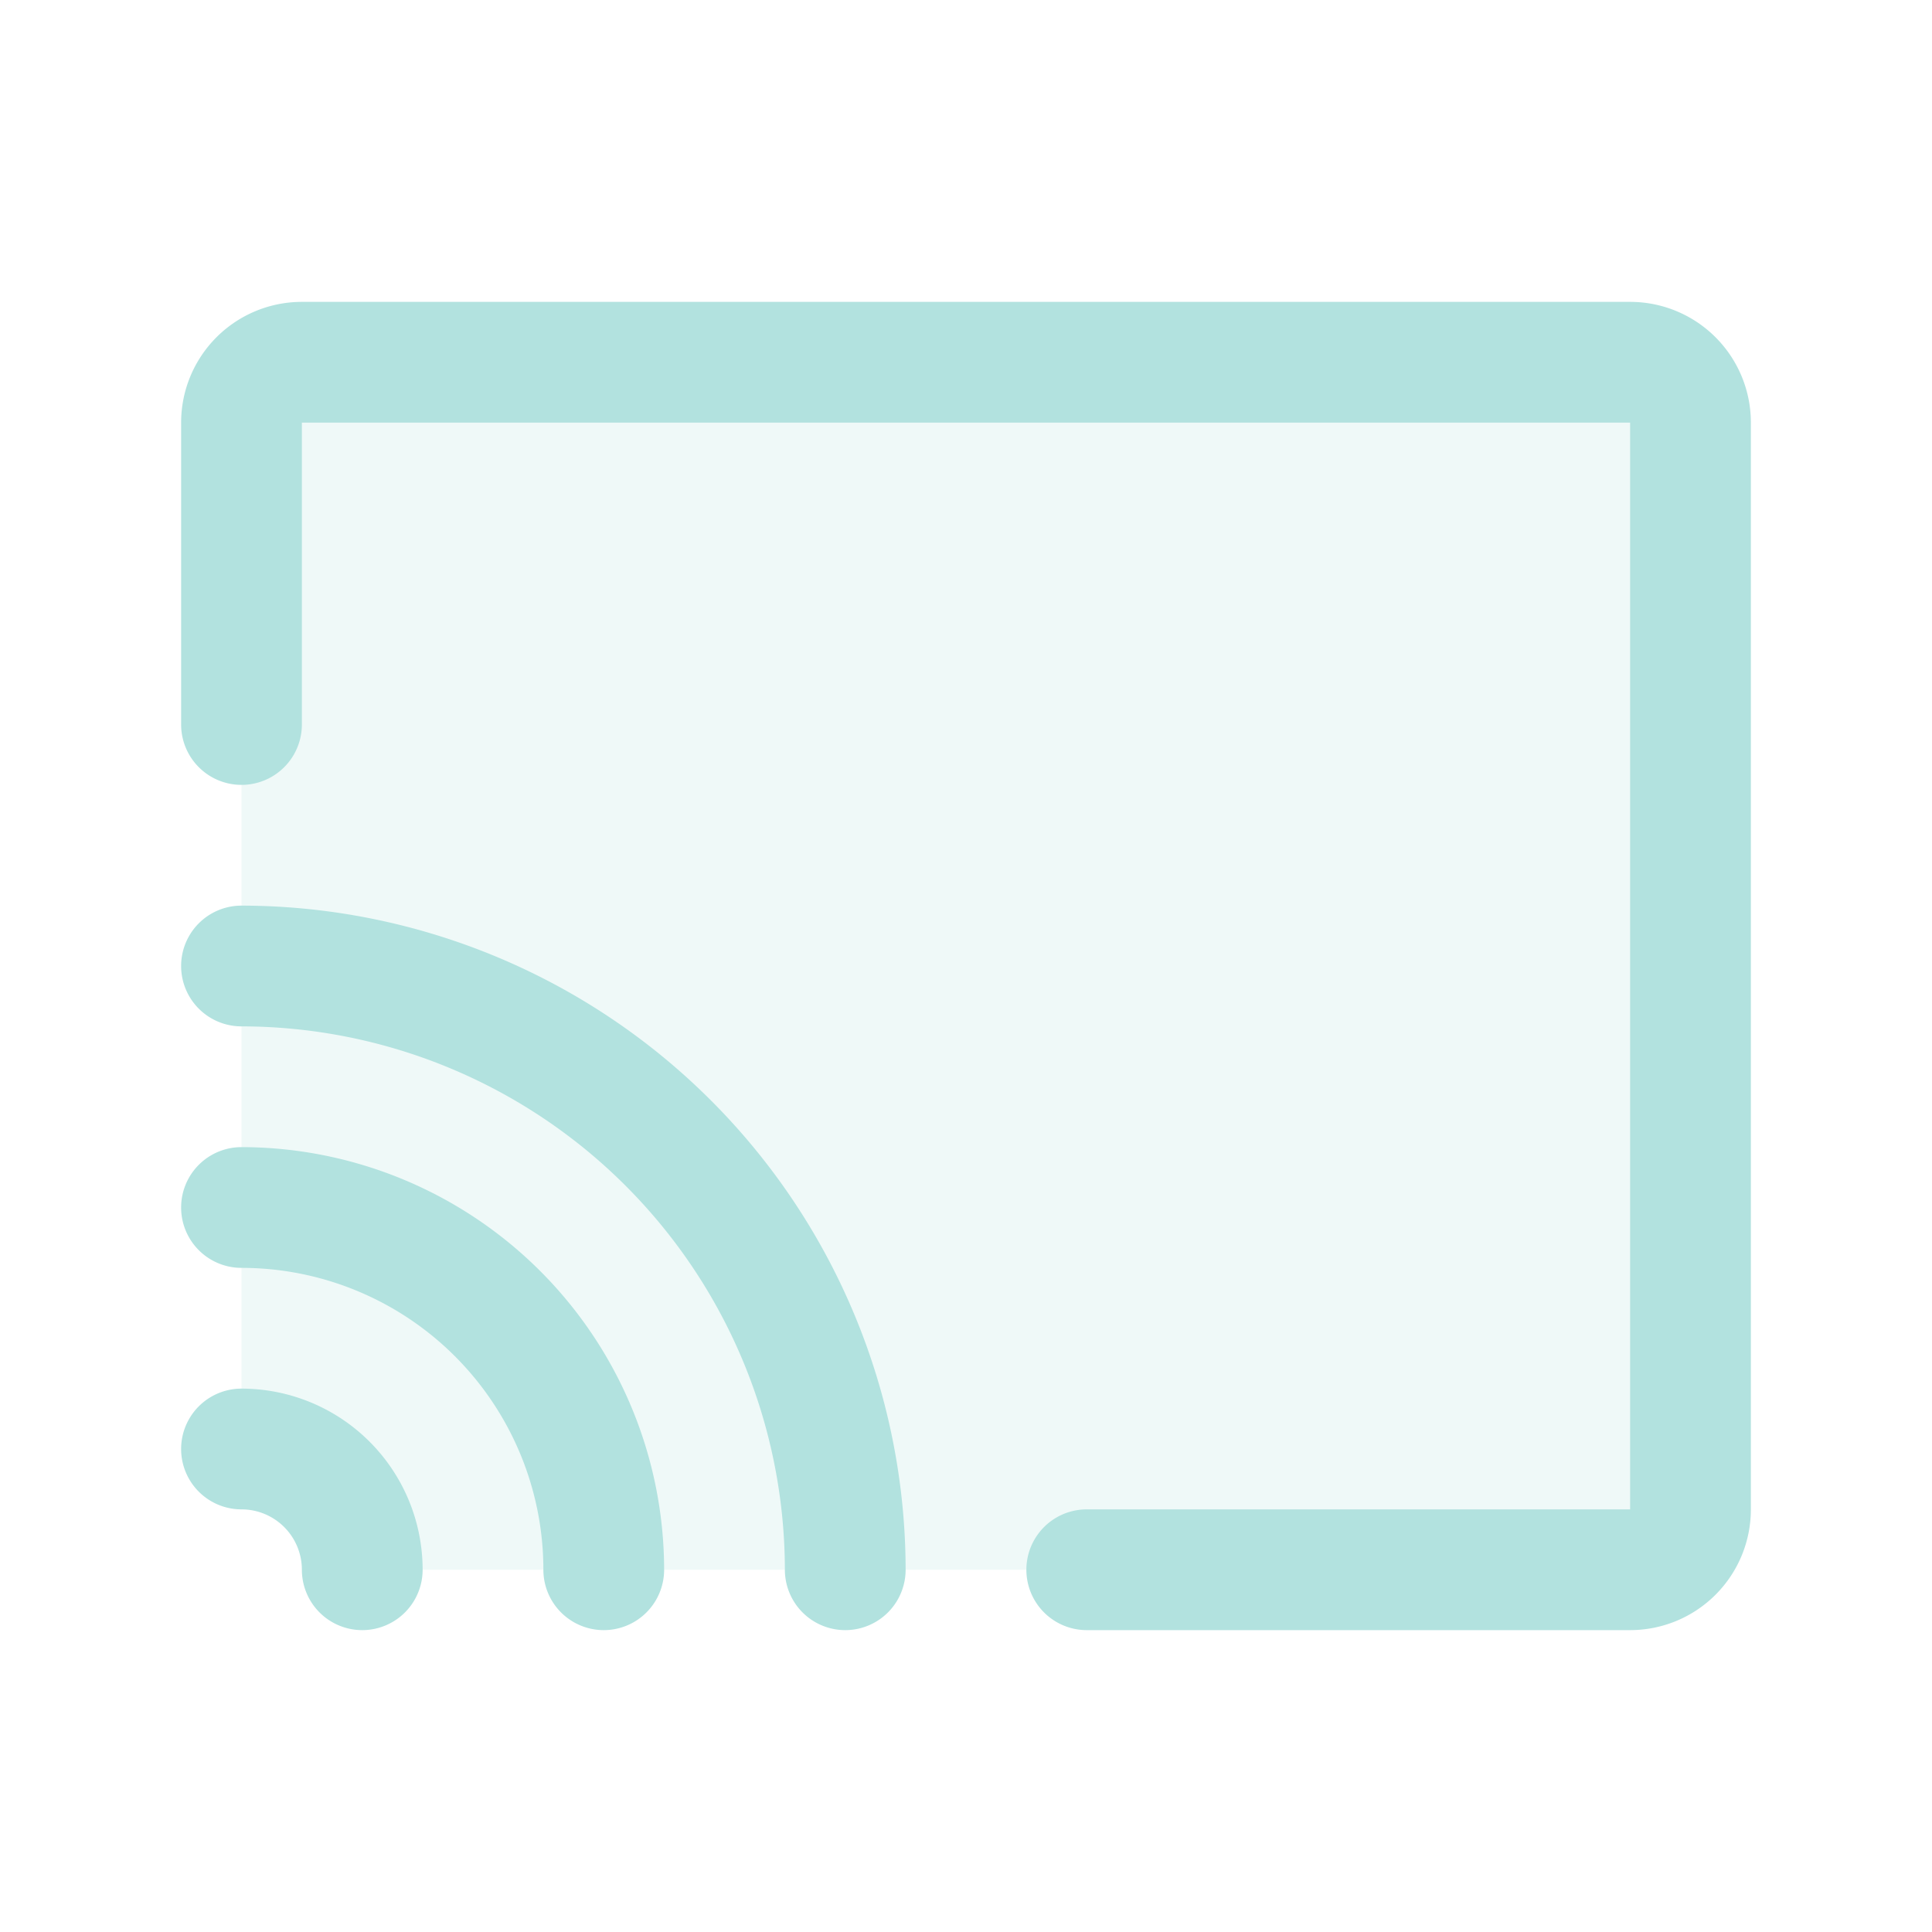 <svg xmlns="http://www.w3.org/2000/svg" width="32" height="32" fill="#b2e2df" viewBox="0 0 256 256"><path d="M224,56V200a8,8,0,0,1-8,8H48a16,16,0,0,0-16-16V56a8,8,0,0,1,8-8H216A8,8,0,0,1,224,56Z" opacity="0.2"></path><path d="M232,56V200a16,16,0,0,1-16,16H144a8,8,0,0,1,0-16h72V56H40V96a8,8,0,0,1-16,0V56A16,16,0,0,1,40,40H216A16,16,0,0,1,232,56ZM32,184a8,8,0,0,0,0,16,8,8,0,0,1,8,8,8,8,0,0,0,16,0A24,24,0,0,0,32,184Zm0-32a8,8,0,0,0,0,16,40,40,0,0,1,40,40,8,8,0,0,0,16,0A56.06,56.06,0,0,0,32,152Zm0-32a8,8,0,0,0,0,16,72.08,72.08,0,0,1,72,72,8,8,0,0,0,16,0A88.1,88.1,0,0,0,32,120Z"></path></svg>